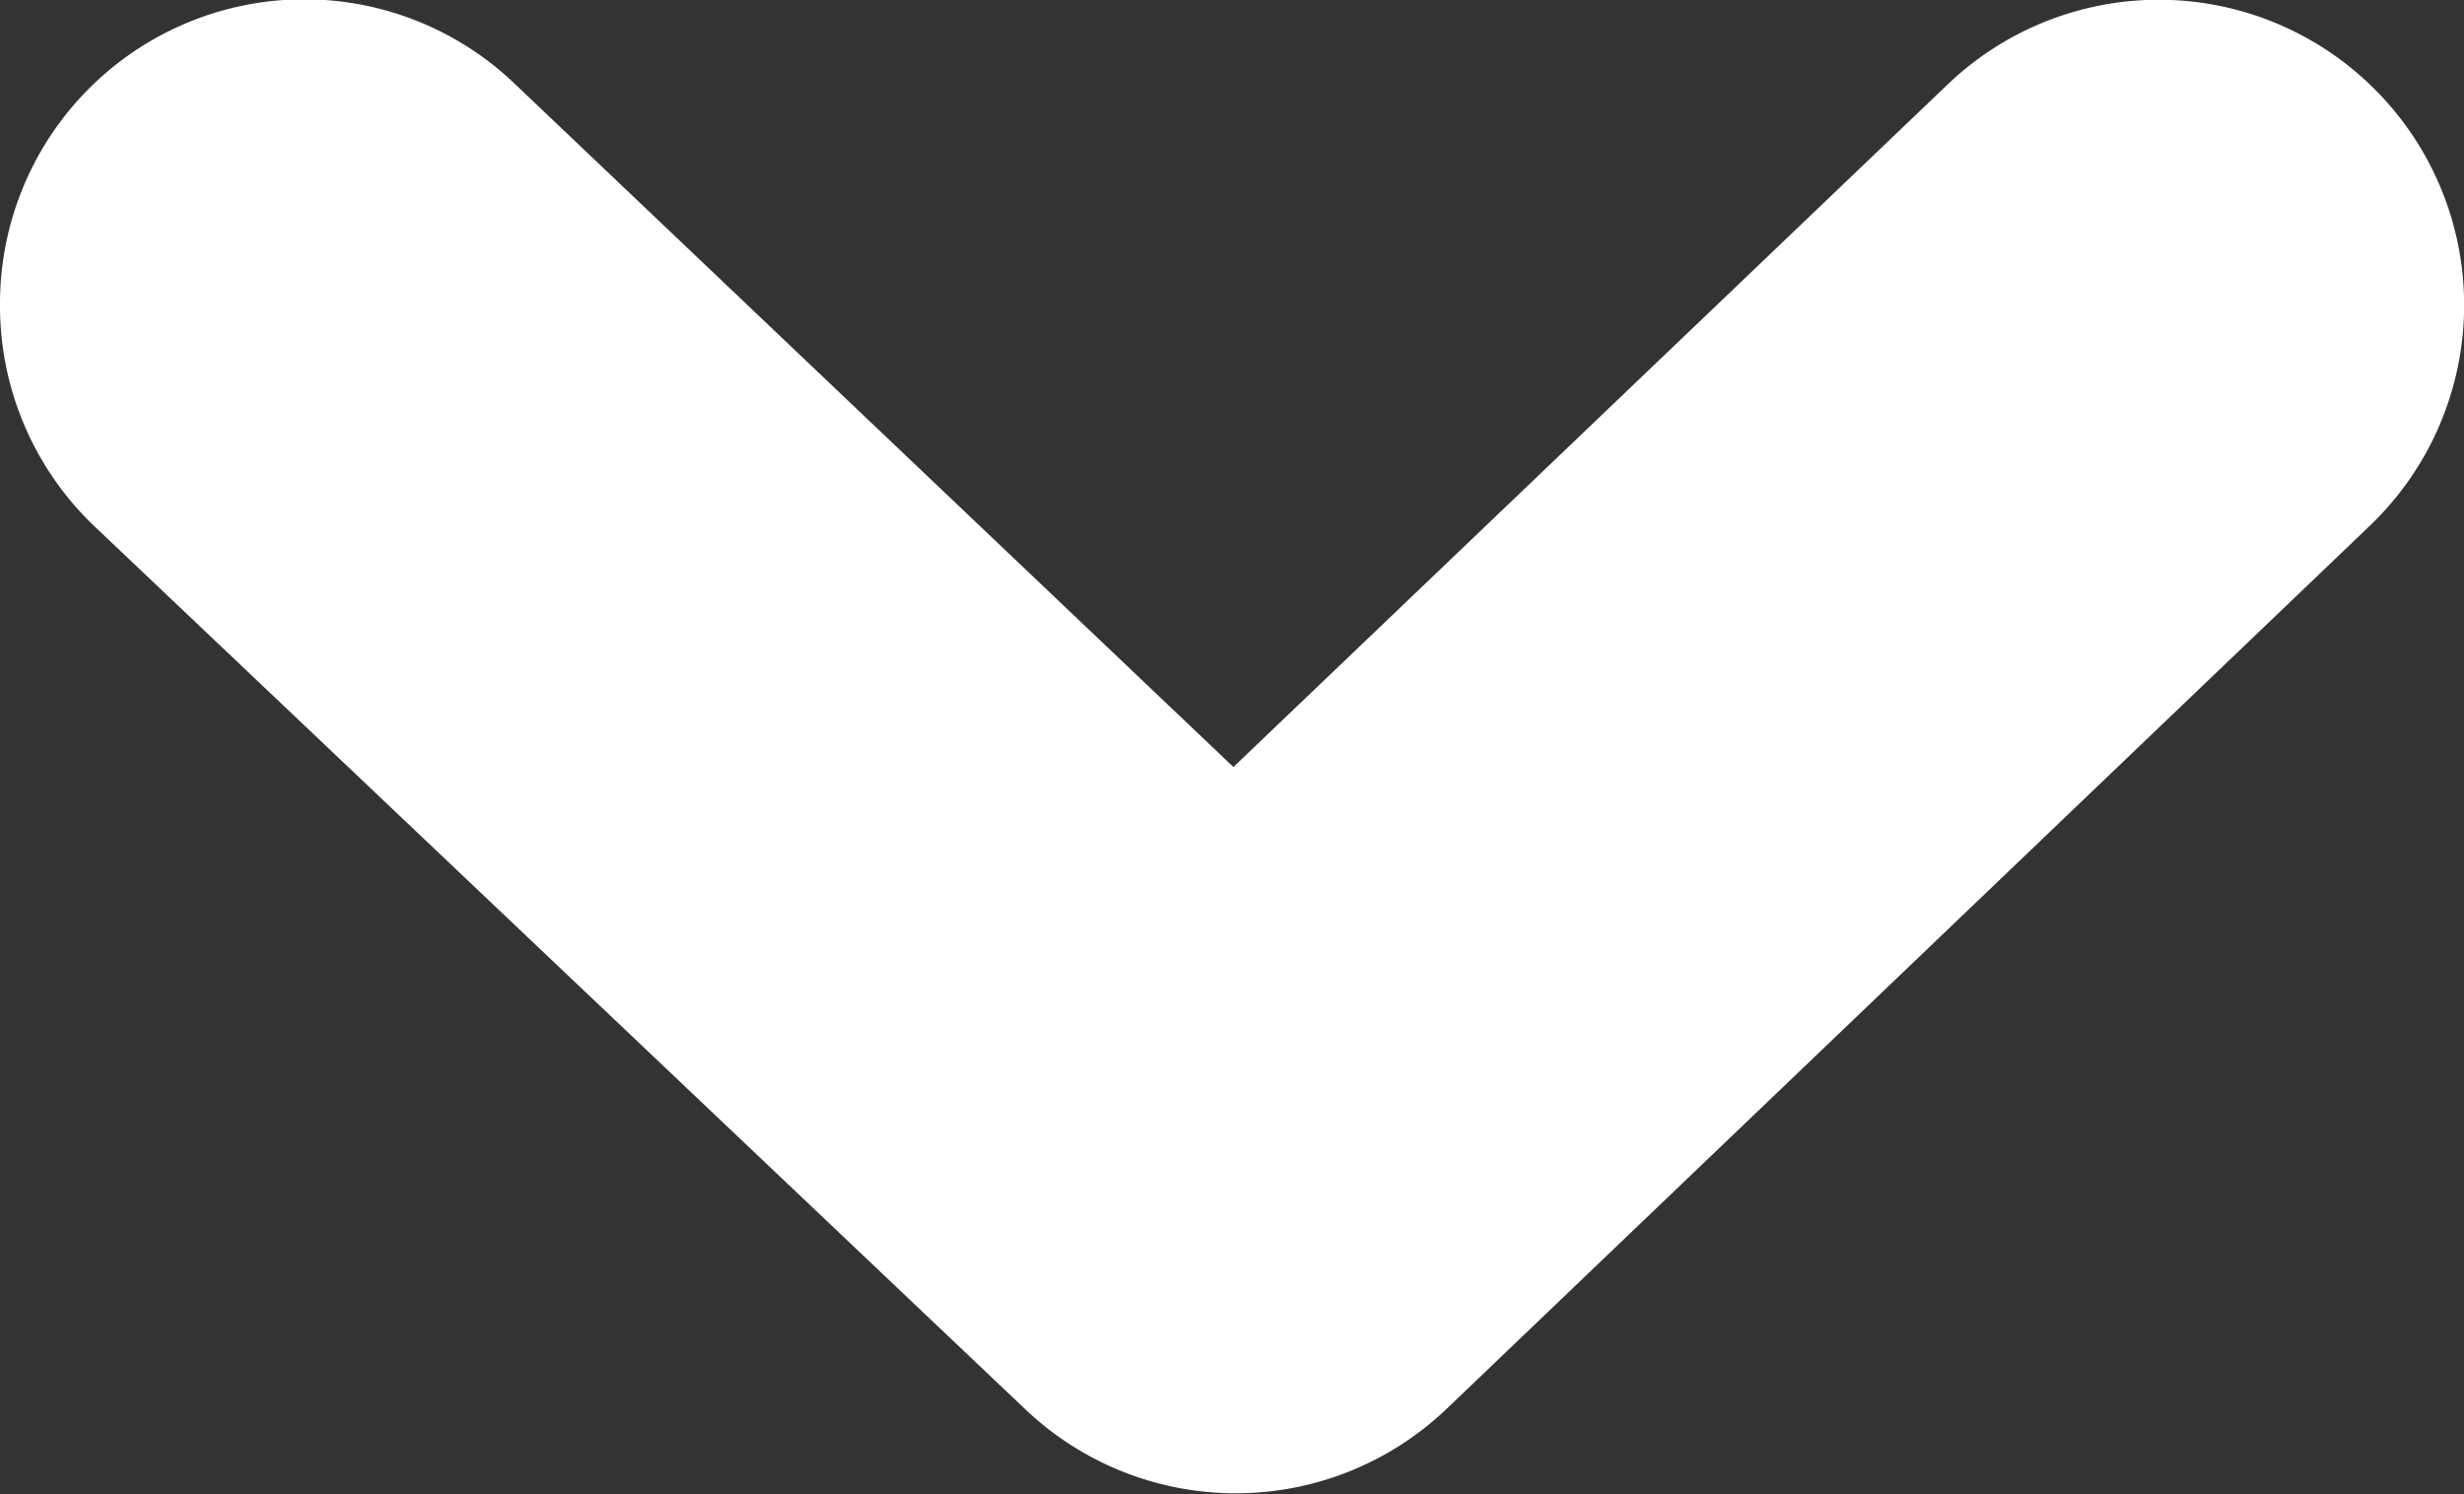 <svg xmlns="http://www.w3.org/2000/svg" width="10.526" height="6.384" viewBox="0 0 10.526 6.384">
  <rect x="0" y="0" width="10.526" height="6.384" fill="#333333" stroke="none"/>
  <g transform="translate(10.525 -8.056) rotate(90)">
    <g transform="translate(8.056 0)">
      <path d="M10.359,10.525a1.3,1.3,0,0,1-.945-2.2l2.918-3.069L9.417,2.206A1.3,1.3,0,1,1,11.3.4l3.775,3.946a1.305,1.305,0,0,1,0,1.8L11.305,10.12A1.3,1.3,0,0,1,10.359,10.525Z" transform="translate(-9.055 0)" fill="#fff"/>
    </g>
  </g>
</svg>
